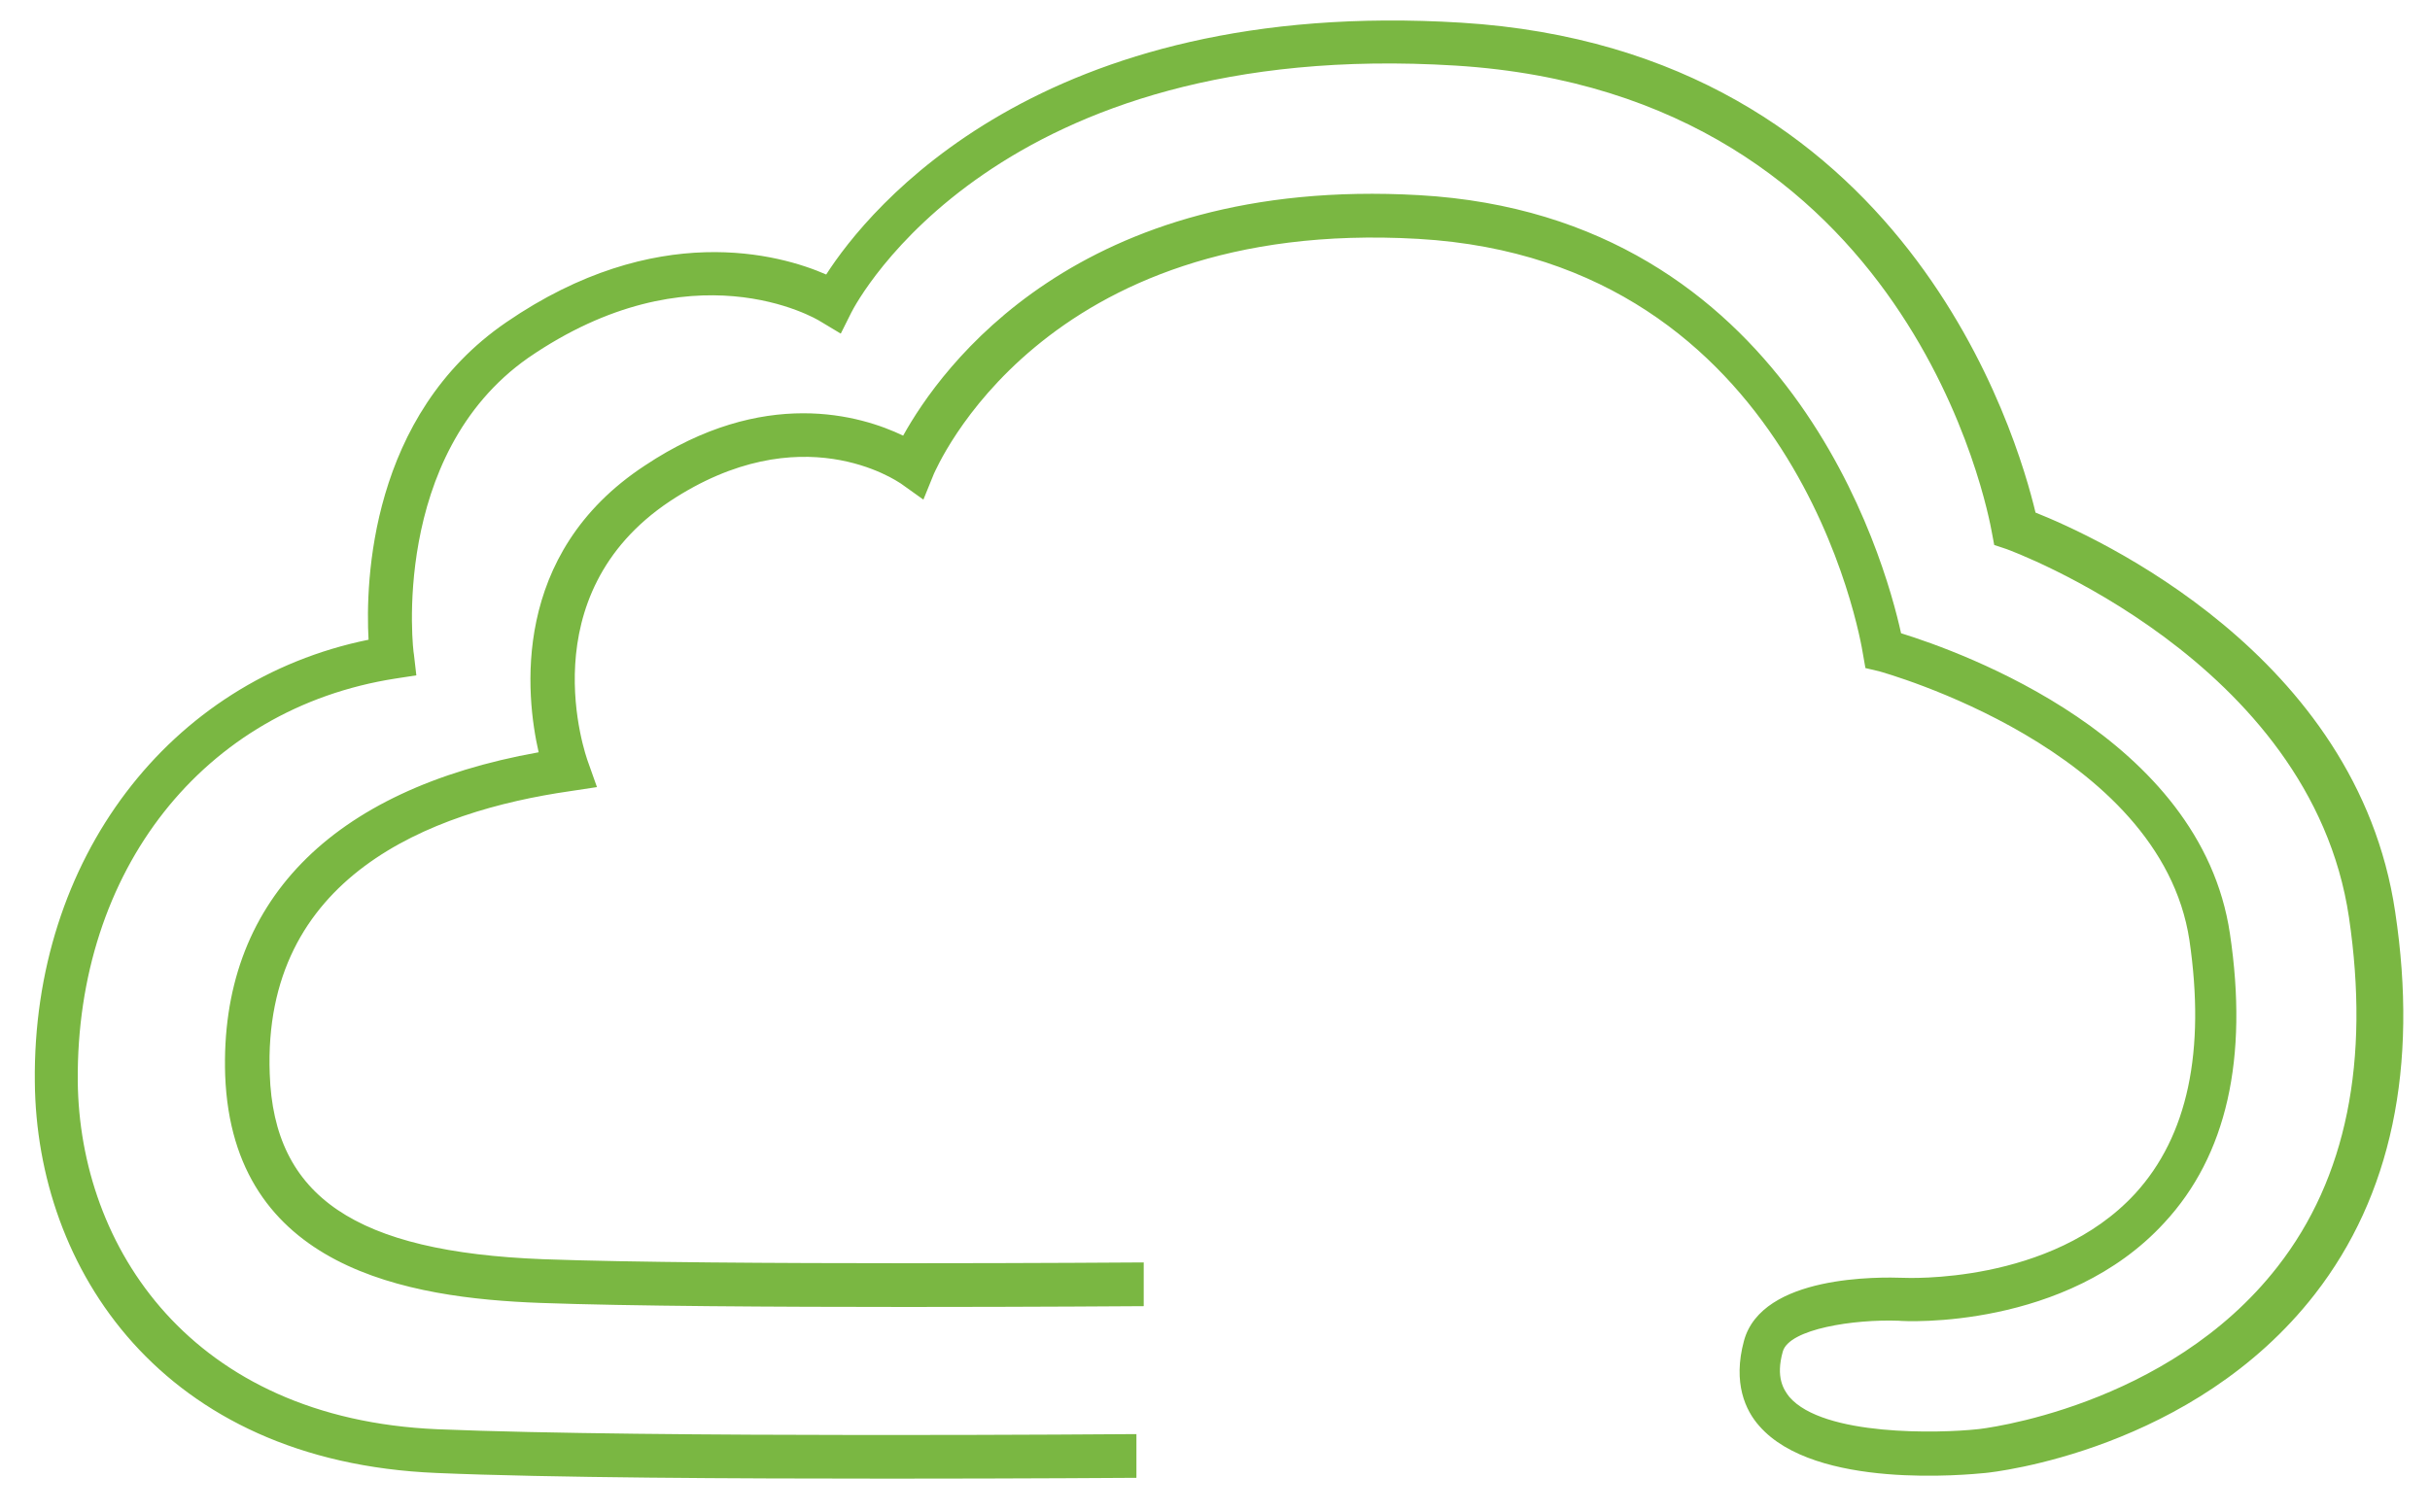 <?xml version="1.0" encoding="utf-8"?>
<!-- Generator: Adobe Illustrator 19.0.0, SVG Export Plug-In . SVG Version: 6.00 Build 0)  -->
<svg version="1.1" id="Layer_1" xmlns="http://www.w3.org/2000/svg" xmlns:xlink="http://www.w3.org/1999/xlink" x="0px" y="0px"
	 viewBox="0 0 300 186.7" style="enable-background:new 0 0 300 186.7;" xml:space="preserve">
<style type="text/css">
	.st0{fill:#7AB742;}
</style>
<g id="XMLID_3_">
	<path id="XMLID_2_" class="st0" d="M109.8,182.6c-18.8,0-41.9-0.1-55.9-0.7c-34-1.4-49.4-25.3-49.6-48.3C4,106.1,20.9,84,45.5,79
		c-0.4-7.2,0.2-27.7,17-39.2C81,27.1,96.3,31.4,102,33.9c5.2-8.1,26.4-34.3,78.4-31.1c55,3.4,68.7,51.3,70.9,60.5
		c7.3,2.9,39.7,17.5,44.4,49.3c2.9,19.2-0.5,35.1-9.9,47.2c-15,19.3-39.6,22-40.7,22.1c-2.1,0.2-21,2.1-27.9-5.8
		c-1.7-1.9-3.3-5.3-1.9-10.5c2.2-8.2,16.8-7.9,19.7-7.8c0.2,0,18.2,0.9,28.6-10.4c6.5-7.1,8.7-17.6,6.7-31.3
		c-3.6-23.7-38-33.1-38.3-33.2l-1.7-0.4l-0.3-1.7c-0.3-2-8.3-48.6-54.9-51.3c-46.7-2.7-59.6,28.7-59.8,29l-1.3,3.2l-2.8-2
		c-0.5-0.3-12.3-8.5-28.5,2.2C65.3,73.5,72.3,93.3,72.6,94.1l1.1,3.1l-3.3,0.5c-17.4,2.5-38,10.6-37.1,34.9
		c0.5,15.2,10.6,22,33.7,22.9c21.6,0.8,73.7,0.4,74.2,0.4l0,5.4c-0.5,0-52.7,0.4-74.5-0.4c-16.3-0.6-38-4.2-38.9-28.1
		c-0.7-21.3,13-35.3,38.7-39.9c-1.6-7-3.5-24.5,13.1-35.4c14.7-9.8,26.7-6.2,31.9-3.7c4.6-8.3,21.5-32.1,63.7-29.7
		c45.7,2.6,57.5,45,59.5,54.1c7.4,2.3,37,12.8,40.6,37.1c2.3,15.4-0.4,27.4-8.1,35.7c-12.1,13.2-32,12.2-32.8,12.1
		c-5.5-0.2-13.5,1-14.3,3.8c-0.9,3.2,0.1,4.7,0.8,5.6c4.2,4.9,18.6,4.5,23.2,4c0.3,0,23.5-2.6,37.1-20.1
		c8.5-10.9,11.4-25.4,8.8-43.1c-4.7-31.8-42-45.4-42.3-45.5l-1.5-0.5l-0.3-1.6c-0.4-2.2-9.9-54.1-66.2-57.6
		c-56.6-3.5-73.9,29.1-74.6,30.5l-1.3,2.6l-2.5-1.5c-0.6-0.4-15.9-9.4-36.1,4.5C48.1,56.2,51,80.6,51.1,80.8l0.3,2.6l-2.6,0.4
		c-23.7,3.7-39.4,23.7-39.2,49.7c0.2,20.5,14,41.7,44.4,43c26.4,1.1,85.7,0.6,86.3,0.6l0,5.4C140.1,182.5,126.7,182.6,109.8,182.6z"
		/>
</g>
</svg>
